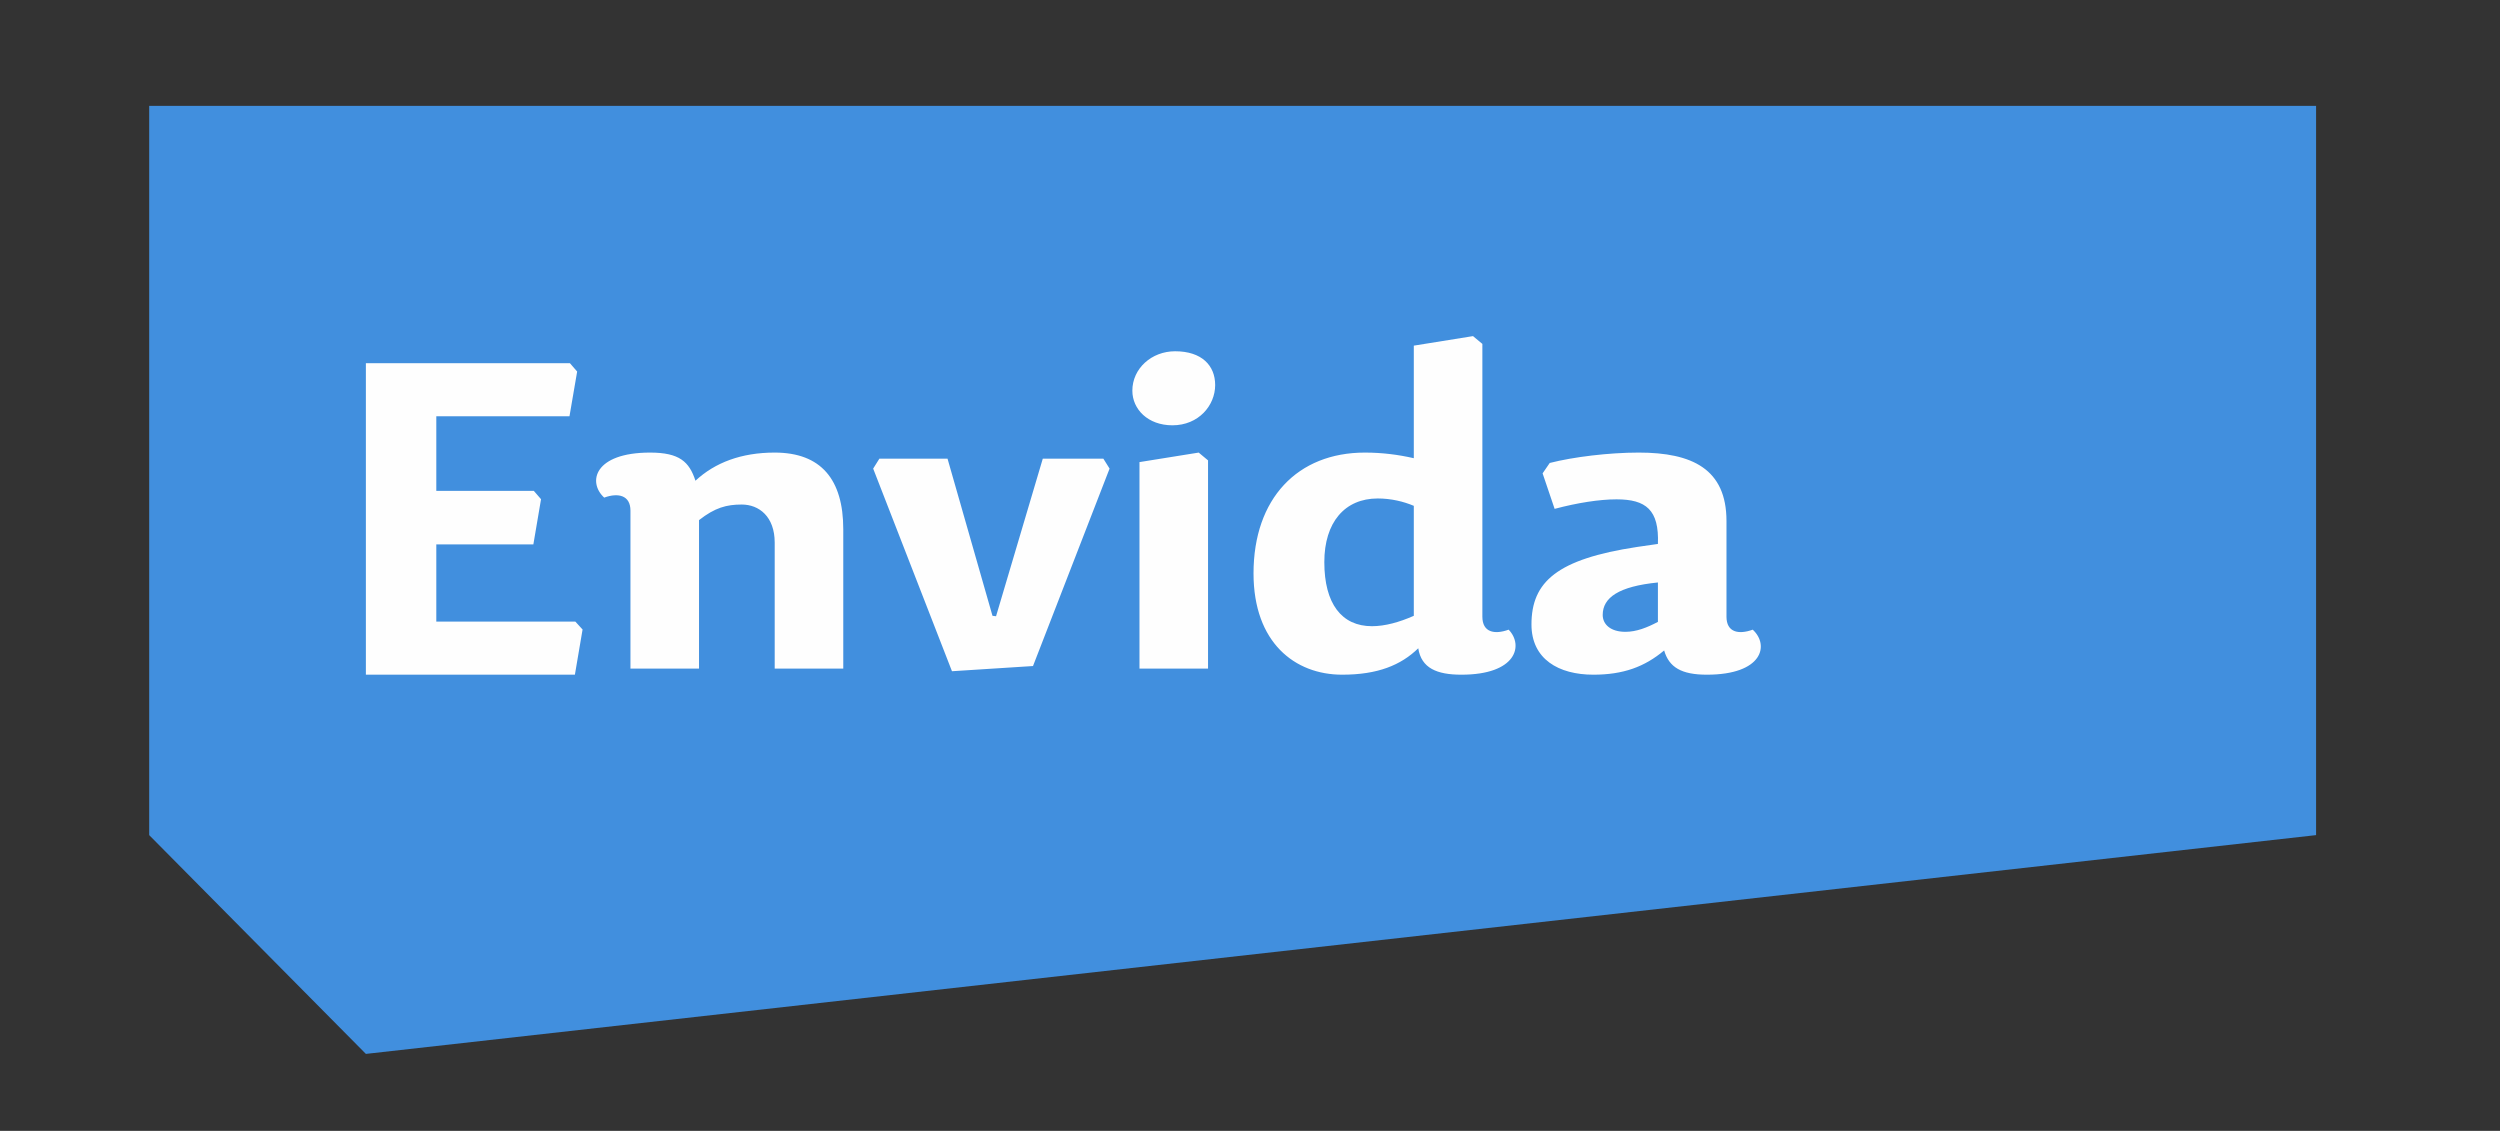 <svg overflow="hidden" xml:space="preserve" xmlns:xlink="http://www.w3.org/1999/xlink" xmlns="http://www.w3.org/2000/svg" height="470" width="1039"><rect width="100%" height="100%" fill="#333333" stroke="none"/><g transform="translate(-158 -112)"><g><g><path transform="matrix(1 0 0 1 220.004 156.005)" fill-rule="evenodd" fill="#418FDE" d="M0 0 0 303.072 90.056 393.995 900.559 303.072 900.559 0Z"></path><path transform="matrix(1 0 0 1 220.004 156.005)" fill-rule="evenodd" fill="#FEFEFE" d="M180.112 217.616 176.922 236.397 90.056 236.397 90.056 106.941 174.859 106.941 177.86 110.406 174.671 129.004 119.324 129.004 119.324 160 159.849 160 162.851 163.464 159.661 182.245 119.324 182.245 119.324 214.335 177.109 214.335 180.112 217.616ZM259.963 233.879 259.963 181.514C259.963 170.719 253.486 165.68 246.271 165.68 239.98 165.68 235.169 166.94 228.509 172.158L228.509 233.879 200.013 233.879 200.013 168.198C200.013 161.902 195.017 160.642 189.096 162.802 182.066 156.324 185.026 144.088 208.154 144.088 220.366 144.088 224.437 147.866 227.028 155.783 235.169 148.226 246.085 144.088 259.963 144.088 279.206 144.088 288.457 155.245 288.457 175.937L288.457 233.879 259.963 233.879ZM303.475 146.607 331.785 146.607 350.473 211.925 351.953 212.106 371.381 146.607 396.545 146.607 399.135 150.746 367.311 232.801 333.636 234.957 300.885 150.746 303.475 146.607ZM440.056 147.326 440.056 233.879 411.563 233.879 411.563 148.045 436.172 144.088 440.056 147.326ZM443.019 116.016C443.019 124.474 436.172 132.752 425.254 132.752 415.078 132.752 408.602 126.094 408.602 118.357 408.602 109.179 416.56 101.981 426.365 101.981 437.468 101.981 443.019 107.919 443.019 116.016L443.019 116.016ZM525.573 211.926 525.573 166.221C521.317 164.422 516.136 163.161 510.584 163.161 496.892 163.161 488.383 173.056 488.383 189.614 488.383 206.888 495.595 216.244 508.18 216.244 513.545 216.244 519.468 214.625 525.573 211.926M545.372 236.397C535.193 236.397 528.718 233.698 527.422 225.422 520.206 232.441 510.584 236.397 495.782 236.397 476.17 236.397 458.961 223.082 458.961 194.292 458.961 163.161 477.28 144.089 505.218 144.089 512.621 144.089 519.28 144.988 525.573 146.427L525.573 99.643 550.179 95.684 554.067 98.922 554.067 212.285C554.067 218.763 559.064 219.842 564.983 217.684 571.273 224.161 568.313 236.397 545.372 236.397M604.079 211.565C604.079 215.524 607.411 218.582 613.517 218.582 618.141 218.582 622.583 216.784 627.024 214.446L627.024 198.071C610.739 199.689 604.079 204.368 604.079 211.565M666.434 217.684C673.467 224.161 670.503 236.396 647.377 236.396 636.83 236.396 631.647 233.338 629.614 226.32 621.47 233.159 612.588 236.396 600.193 236.396 585.759 236.396 574.474 229.919 574.474 215.524 574.474 197.71 585.207 188.354 618.329 183.316L627.024 182.055C627.578 167.84 622.028 163.522 609.813 163.522 602.784 163.522 593.534 164.961 584.097 167.48L579.101 152.724 582.06 148.405C591.868 145.888 606.671 144.088 619.067 144.088 641.27 144.088 655.519 150.925 655.519 172.519L655.519 212.285C655.519 218.764 660.515 219.843 666.434 217.684"></path></g></g></g></svg>